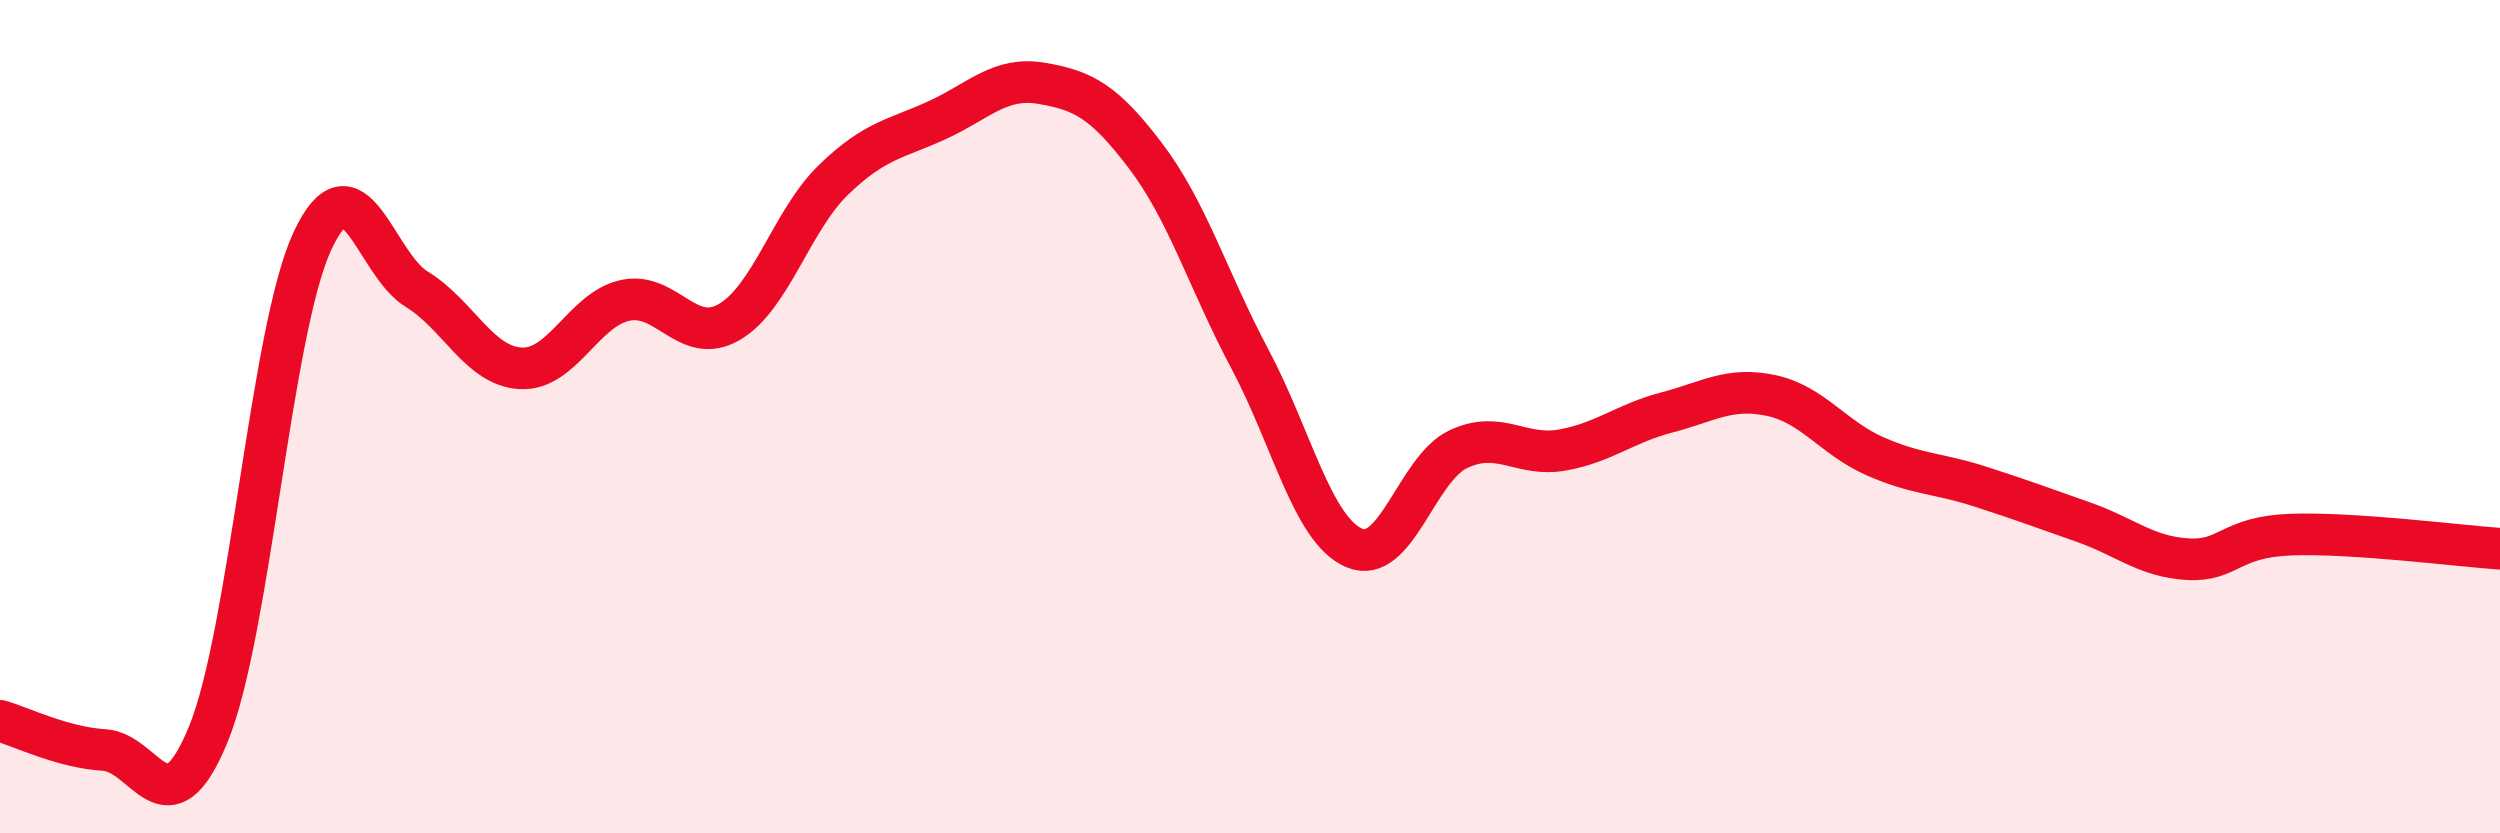 
    <svg width="60" height="20" viewBox="0 0 60 20" xmlns="http://www.w3.org/2000/svg">
      <path
        d="M 0,17.3 C 0.5,17.44 1.5,17.94 2.5,18 C 3.5,18.06 4,20.06 5,17.62 C 6,15.18 6.5,7.92 7.5,5.78 C 8.5,3.64 9,6.33 10,6.94 C 11,7.55 11.5,8.79 12.5,8.84 C 13.5,8.89 14,7.43 15,7.21 C 16,6.99 16.5,8.31 17.5,7.73 C 18.5,7.15 19,5.29 20,4.32 C 21,3.35 21.5,3.34 22.5,2.88 C 23.5,2.42 24,1.83 25,2 C 26,2.17 26.5,2.43 27.5,3.75 C 28.5,5.07 29,6.74 30,8.62 C 31,10.5 31.5,12.72 32.5,13.15 C 33.5,13.58 34,11.25 35,10.78 C 36,10.31 36.5,10.98 37.5,10.8 C 38.5,10.62 39,10.16 40,9.9 C 41,9.64 41.5,9.28 42.5,9.49 C 43.5,9.7 44,10.51 45,10.95 C 46,11.39 46.5,11.35 47.5,11.67 C 48.5,11.99 49,12.18 50,12.53 C 51,12.88 51.5,13.36 52.5,13.42 C 53.5,13.48 53.5,12.88 55,12.83 C 56.5,12.78 59,13.1 60,13.17L60 20L0 20Z"
        fill="#EB0A25"
        opacity="0.1"
        stroke-linecap="round"
        stroke-linejoin="round"
      />
      <path
        d="M 0,17.3 C 0.5,17.44 1.5,17.94 2.5,18 C 3.5,18.06 4,20.06 5,17.62 C 6,15.18 6.5,7.92 7.5,5.78 C 8.5,3.64 9,6.33 10,6.94 C 11,7.55 11.5,8.79 12.5,8.84 C 13.5,8.89 14,7.43 15,7.21 C 16,6.99 16.5,8.31 17.5,7.73 C 18.5,7.15 19,5.29 20,4.32 C 21,3.35 21.5,3.34 22.5,2.88 C 23.5,2.42 24,1.83 25,2 C 26,2.17 26.5,2.43 27.5,3.75 C 28.5,5.07 29,6.74 30,8.62 C 31,10.5 31.5,12.72 32.5,13.15 C 33.5,13.58 34,11.25 35,10.78 C 36,10.31 36.5,10.98 37.5,10.8 C 38.5,10.62 39,10.16 40,9.9 C 41,9.64 41.5,9.28 42.5,9.49 C 43.5,9.7 44,10.51 45,10.95 C 46,11.39 46.5,11.35 47.5,11.67 C 48.5,11.99 49,12.18 50,12.53 C 51,12.88 51.5,13.36 52.5,13.42 C 53.5,13.48 53.5,12.88 55,12.83 C 56.5,12.78 59,13.1 60,13.17"
        stroke="#EB0A25"
        stroke-width="1"
        fill="none"
        stroke-linecap="round"
        stroke-linejoin="round"
      />
    </svg>
  